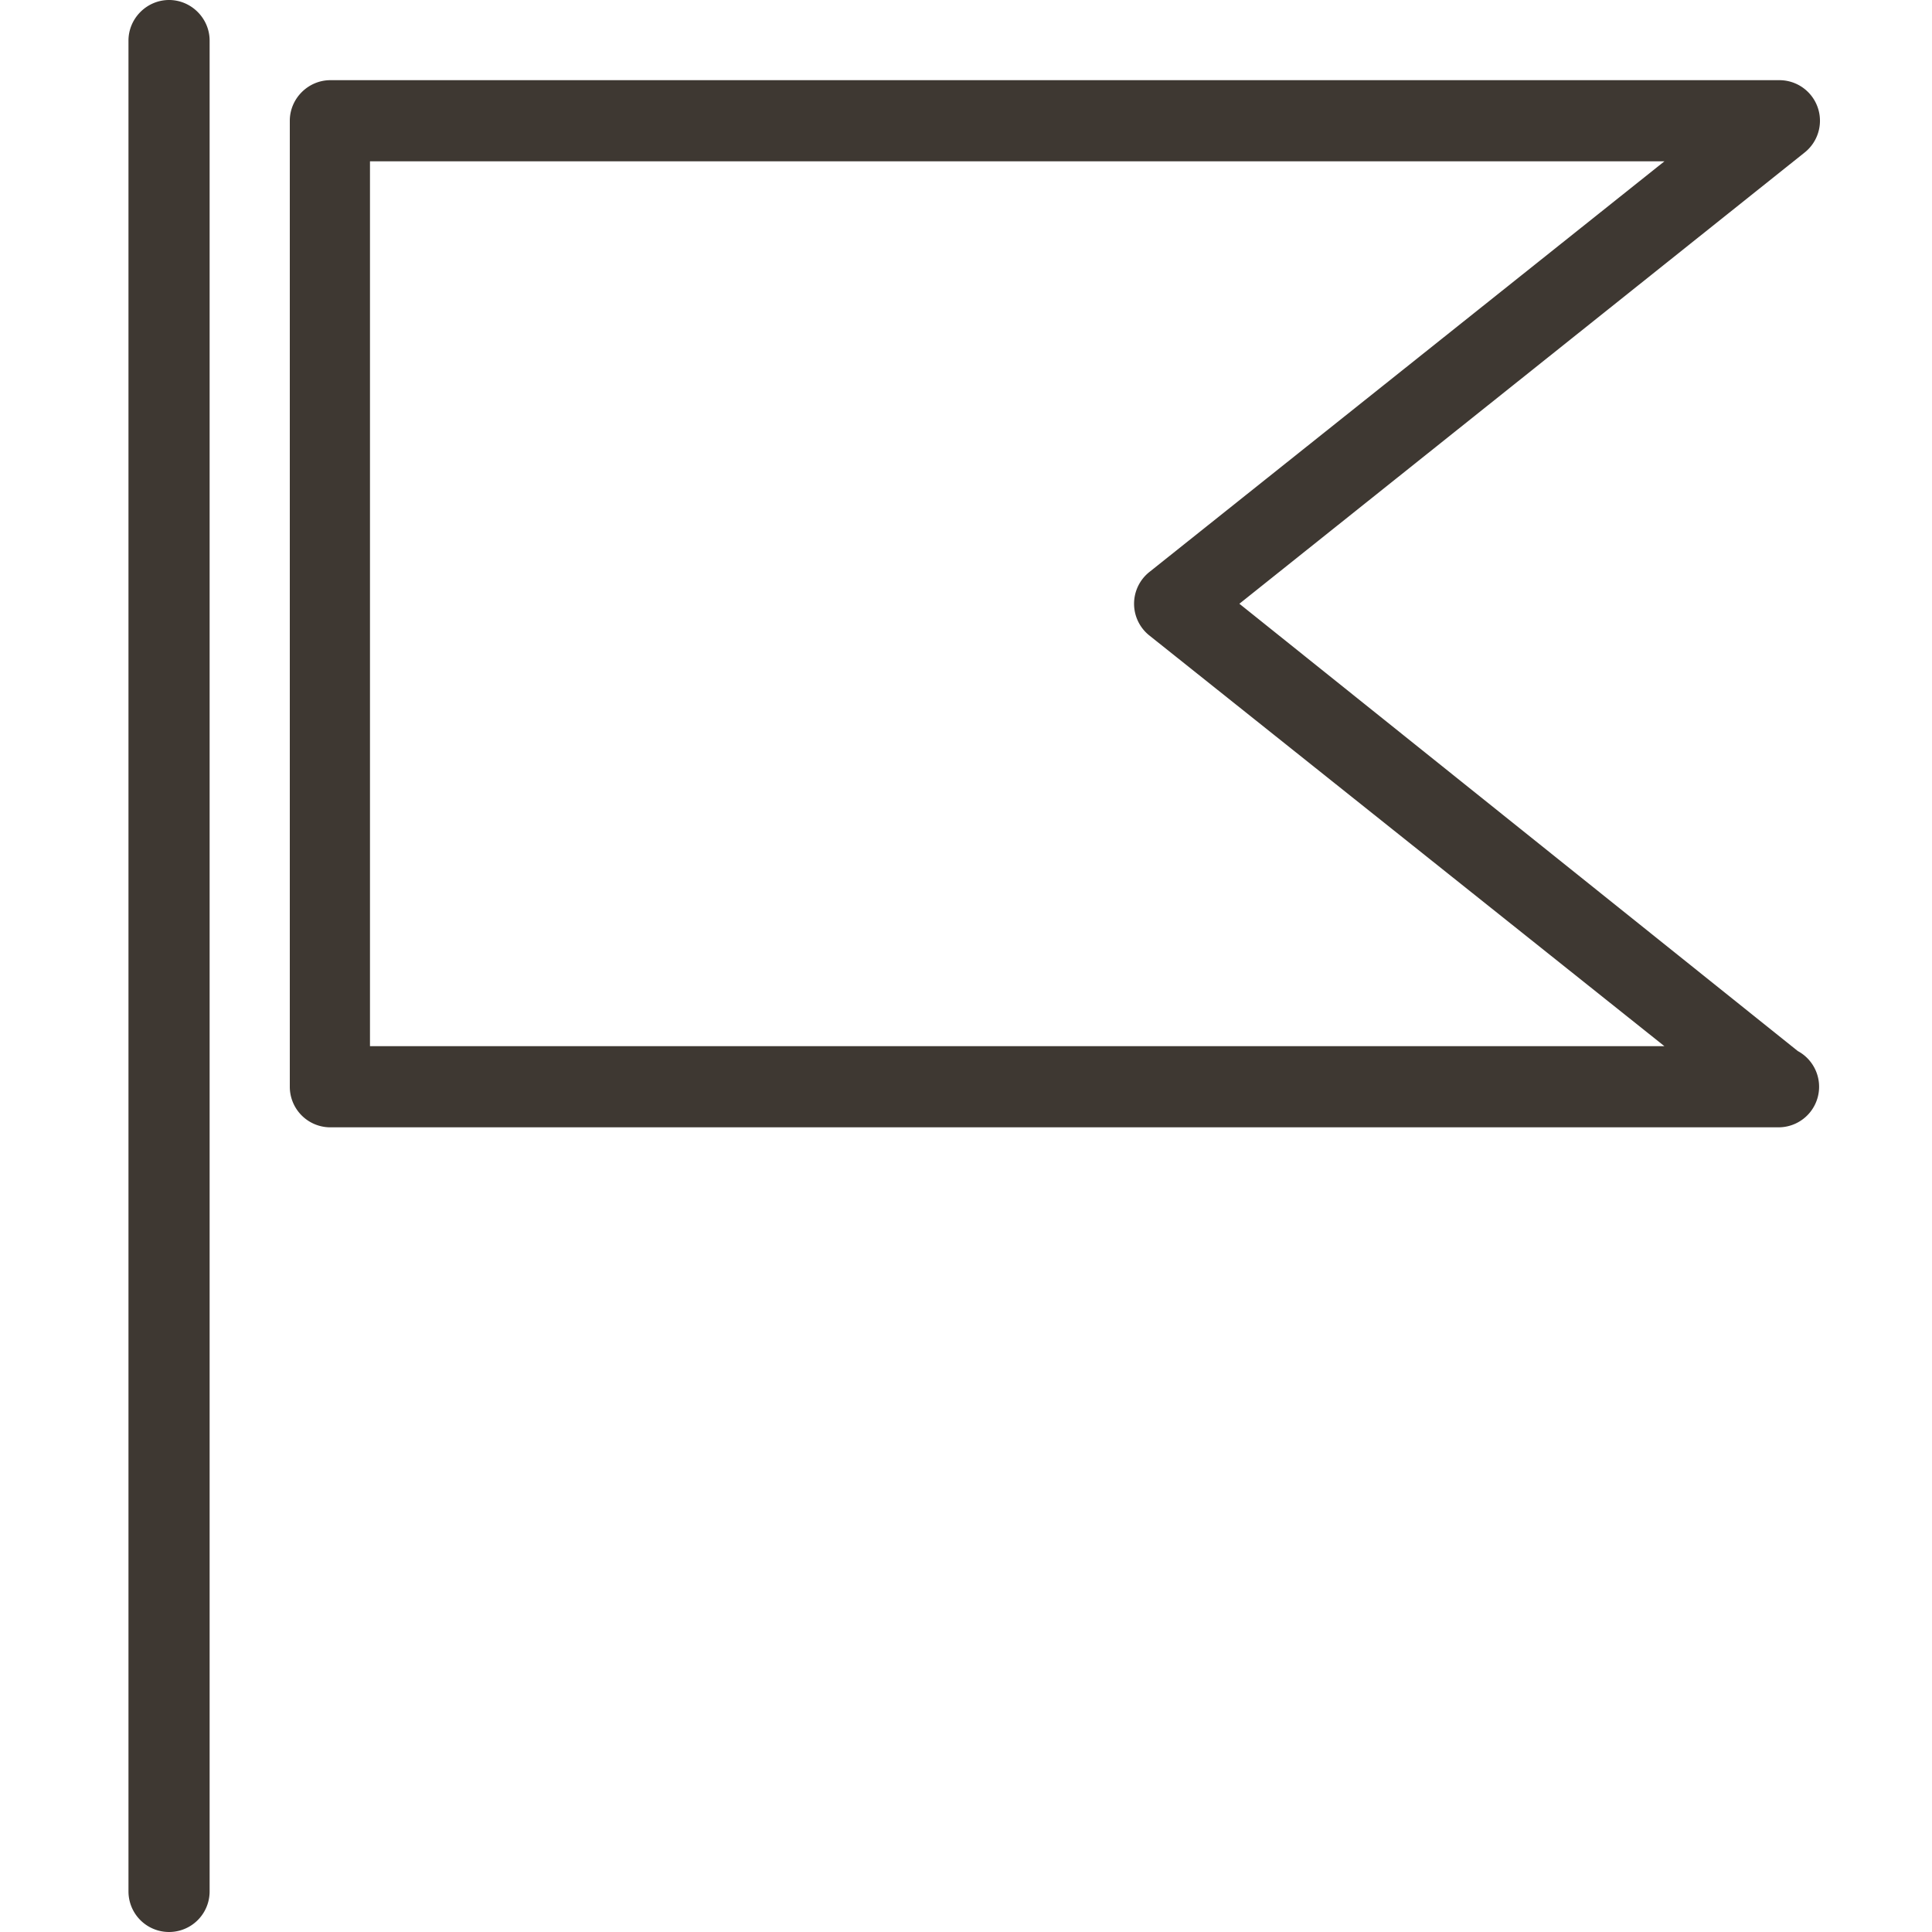 <svg width="20" height="20" viewBox="0 0 19 20" 
    xmlns="http://www.w3.org/2000/svg">
    <path d="M18.11 10.88a.42.42 0 0 1-.2.79h-15a.42.42 0 0 1-.41-.42v-10c0-.23.19-.42.42-.42h15a.42.42 0 0 1 .26.75l-5.85 4.67 5.78 4.63zm-14.78-.05h13.4L11.4 6.58a.42.42 0 0 1 0-.66l5.33-4.25H3.33v9.16zM1.25 0c.23 0 .42.19.42.42v19.16a.42.42 0 0 1-.84 0V.42c0-.23.19-.42.42-.42z" fill="#3E3832" fill-rule="evenodd"/>
</svg>